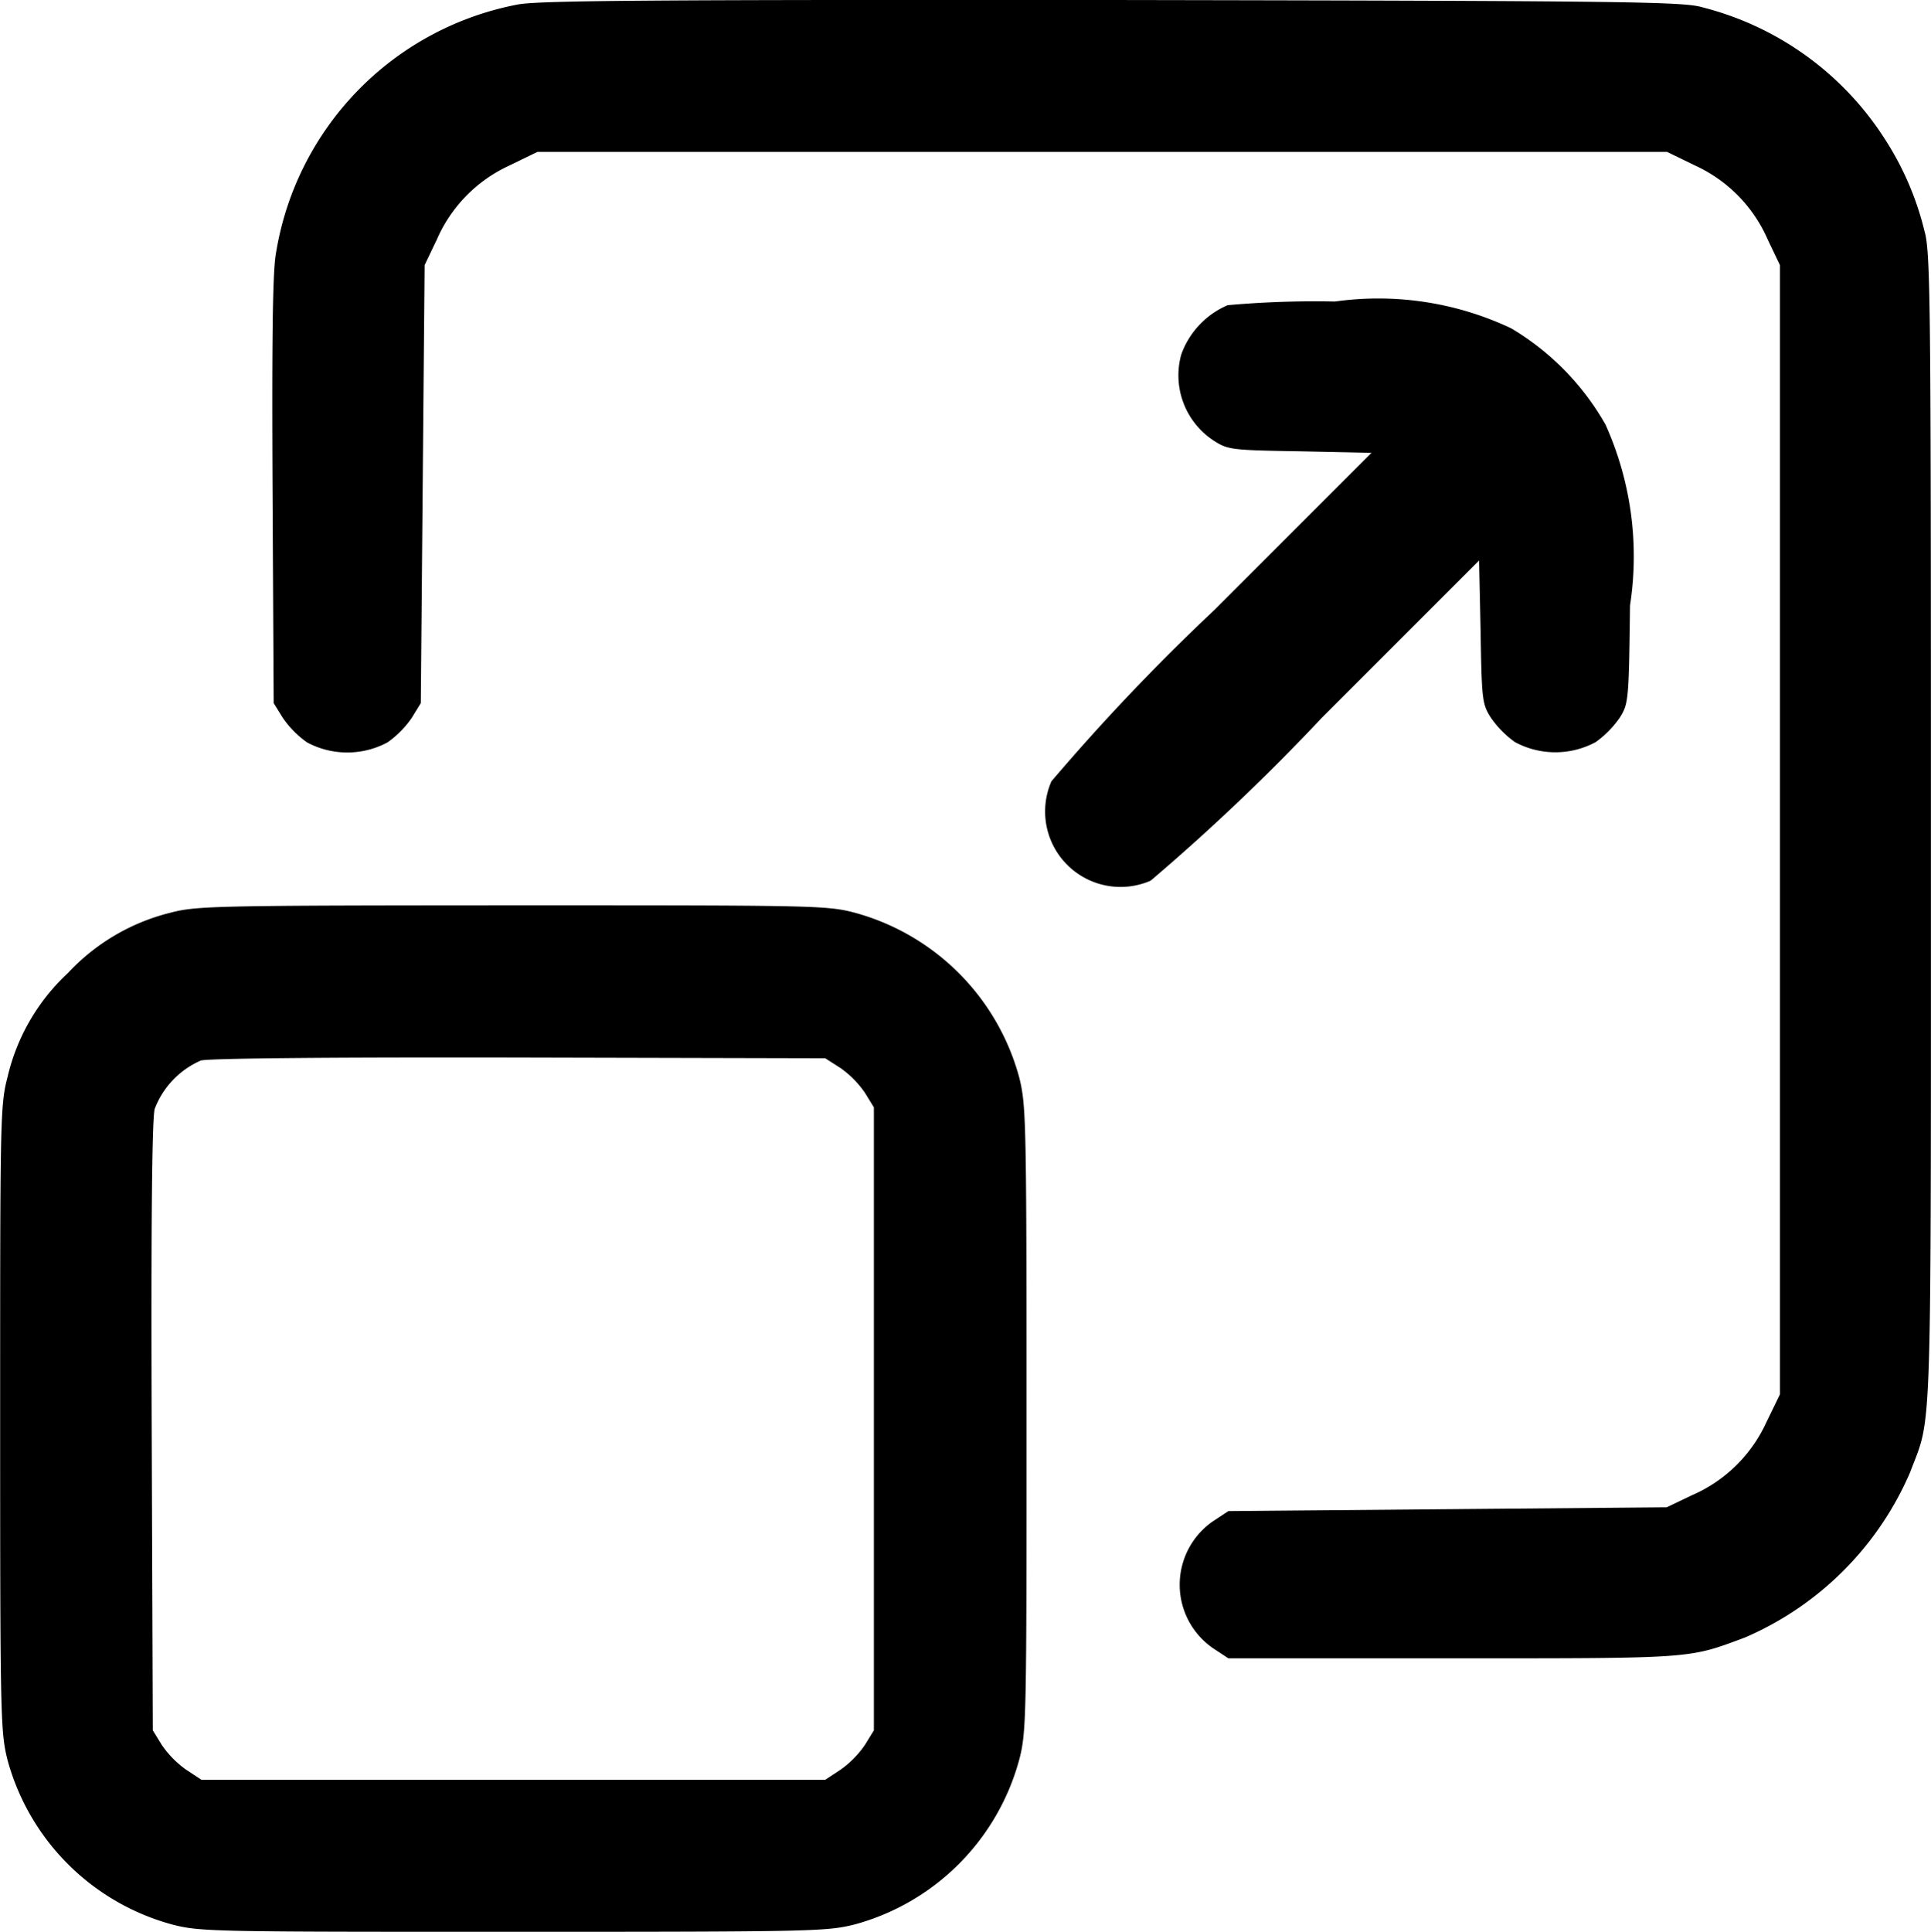 <?xml version="1.0" encoding="UTF-8"?>
<svg xmlns="http://www.w3.org/2000/svg" width="26.313" height="26.324" viewBox="0 0 26.313 26.324">
  <g transform="translate(-1604 -1537.277)">
    <path d="M1679.465,1537.34a4.118,4.118,0,0,0-3.292,3.421c-.041.273-.051,1.229-.041,3.241l.015,2.855.124.2a1.345,1.345,0,0,0,.329.334,1.16,1.16,0,0,0,1.1,0,1.35,1.35,0,0,0,.329-.334l.123-.2.026-2.984.026-2.984.165-.345a1.976,1.976,0,0,1,.982-1.008l.391-.19h15.392l.391.19a1.979,1.979,0,0,1,.983,1.008l.165.345v15.386l-.19.391a1.977,1.977,0,0,1-1.008.983l-.345.165-2.989.026-2.984.026-.211.139a1.051,1.051,0,0,0,0,1.728l.211.139h3.061c3.308,0,3.2.005,3.976-.283a4.3,4.3,0,0,0,2.253-2.253c.3-.8.283-.2.283-8.755,0-7.166-.005-7.87-.087-8.153a4.076,4.076,0,0,0-.55-1.271,4.167,4.167,0,0,0-2.475-1.78c-.257-.077-.957-.088-8.051-.1C1681.3,1537.273,1679.732,1537.283,1679.465,1537.34Z" transform="translate(-68.418 0)"></path>
    <path d="M1883.584,1617.145a1.154,1.154,0,0,0-.633.674,1.063,1.063,0,0,0,.453,1.178c.185.118.247.124,1.168.139l.972.021-2.14,2.14a29.13,29.13,0,0,0-2.222,2.336,1.028,1.028,0,0,0,1.353,1.353,29,29,0,0,0,2.335-2.222l2.14-2.14.021.972c.015.921.021.983.139,1.168a1.352,1.352,0,0,0,.329.334,1.159,1.159,0,0,0,1.1,0,1.359,1.359,0,0,0,.329-.334c.118-.19.123-.226.139-1.528a4.374,4.374,0,0,0-.334-2.464,3.575,3.575,0,0,0-1.286-1.312,4.236,4.236,0,0,0-2.4-.365A13.441,13.441,0,0,0,1883.584,1617.145Z" transform="translate(-262.855 -75.71)"></path>
    <path d="M1606.325,1777.173a2.844,2.844,0,0,0-1.4.823,2.8,2.8,0,0,0-.823,1.42c-.1.381-.1.581-.1,4.65s.005,4.27.1,4.65a3.191,3.191,0,0,0,2.243,2.243c.381.1.581.1,4.65.1s4.27-.005,4.65-.1a3.191,3.191,0,0,0,2.243-2.243c.1-.381.1-.581.1-4.65s-.005-4.27-.1-4.65a3.191,3.191,0,0,0-2.243-2.243c-.381-.1-.576-.1-4.671-.1C1606.937,1777.075,1606.68,1777.08,1606.325,1777.173Zm9.131,2.119a1.349,1.349,0,0,1,.329.334l.123.2v8.488l-.123.2a1.357,1.357,0,0,1-.329.335l-.211.139h-8.5l-.211-.139a1.357,1.357,0,0,1-.329-.335l-.123-.2-.015-4.131c-.01-2.829.005-4.2.041-4.337a1.177,1.177,0,0,1,.628-.658c.1-.031,1.8-.046,4.342-.041l4.167.01Z" transform="translate(0 -227.461)"></path>
  </g>
</svg>
